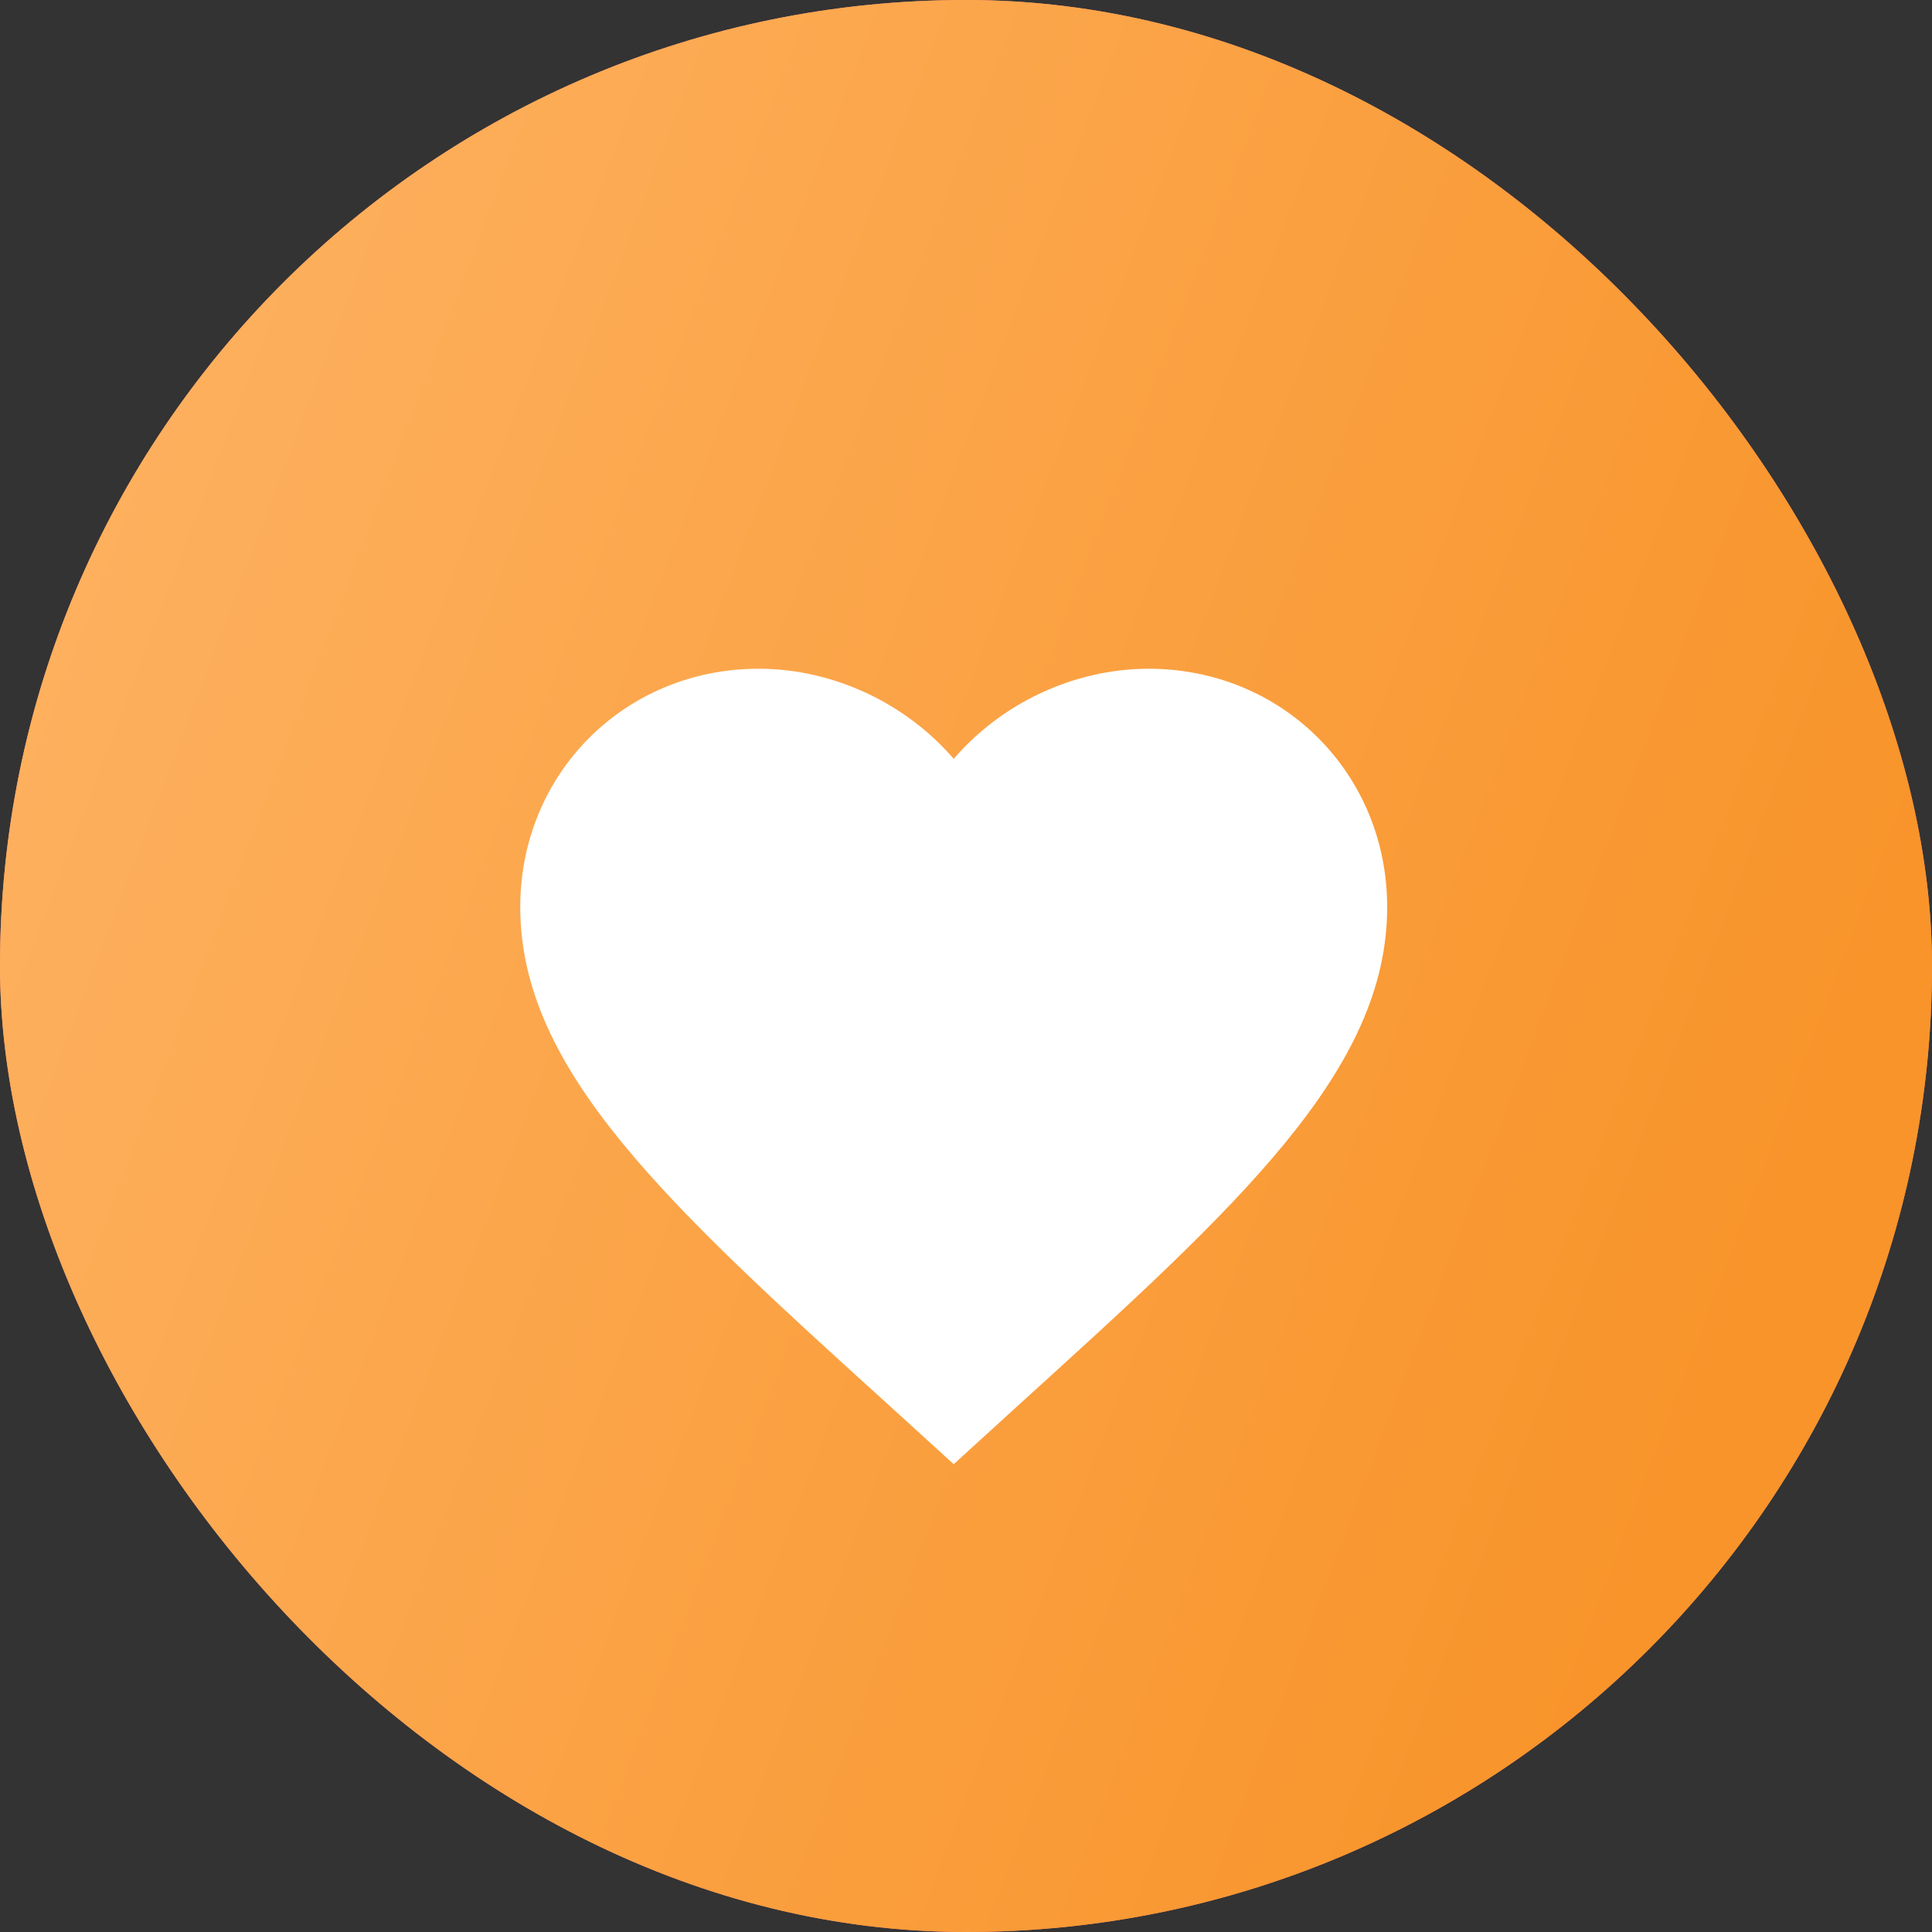 <?xml version="1.0" encoding="UTF-8"?> <svg xmlns="http://www.w3.org/2000/svg" width="14" height="14" viewBox="0 0 14 14" fill="none"><rect x="0" y="0" width="14" height="14" fill="#333333" stroke="none"/><rect width="14" height="14" rx="7" fill="url(#paint0_linear_4685_1685)"></rect><rect width="14" height="14" rx="7" fill="url(#paint1_linear_4685_1685)"></rect><path d="M6.911 10.61L6.455 10.195C4.837 8.728 3.77 7.757 3.77 6.573C3.77 5.603 4.53 4.846 5.497 4.846C6.044 4.846 6.568 5.1 6.911 5.499C7.253 5.1 7.777 4.846 8.324 4.846C9.291 4.846 10.052 5.603 10.052 6.573C10.052 7.757 8.984 8.728 7.366 10.195L6.911 10.61Z" fill="white"></path><defs><linearGradient id="paint0_linear_4685_1685" x1="0.439" y1="-1.231" x2="15.337" y2="-0.181" gradientUnits="userSpaceOnUse"><stop stop-color="#FF8F7C"></stop><stop offset="1" stop-color="#FF7963"></stop></linearGradient><linearGradient id="paint1_linear_4685_1685" x1="11.725" y1="11.9" x2="-3.747" y2="6.019" gradientUnits="userSpaceOnUse"><stop stop-color="#F8942A"></stop><stop offset="1" stop-color="#FFB76B"></stop></linearGradient></defs></svg> 
